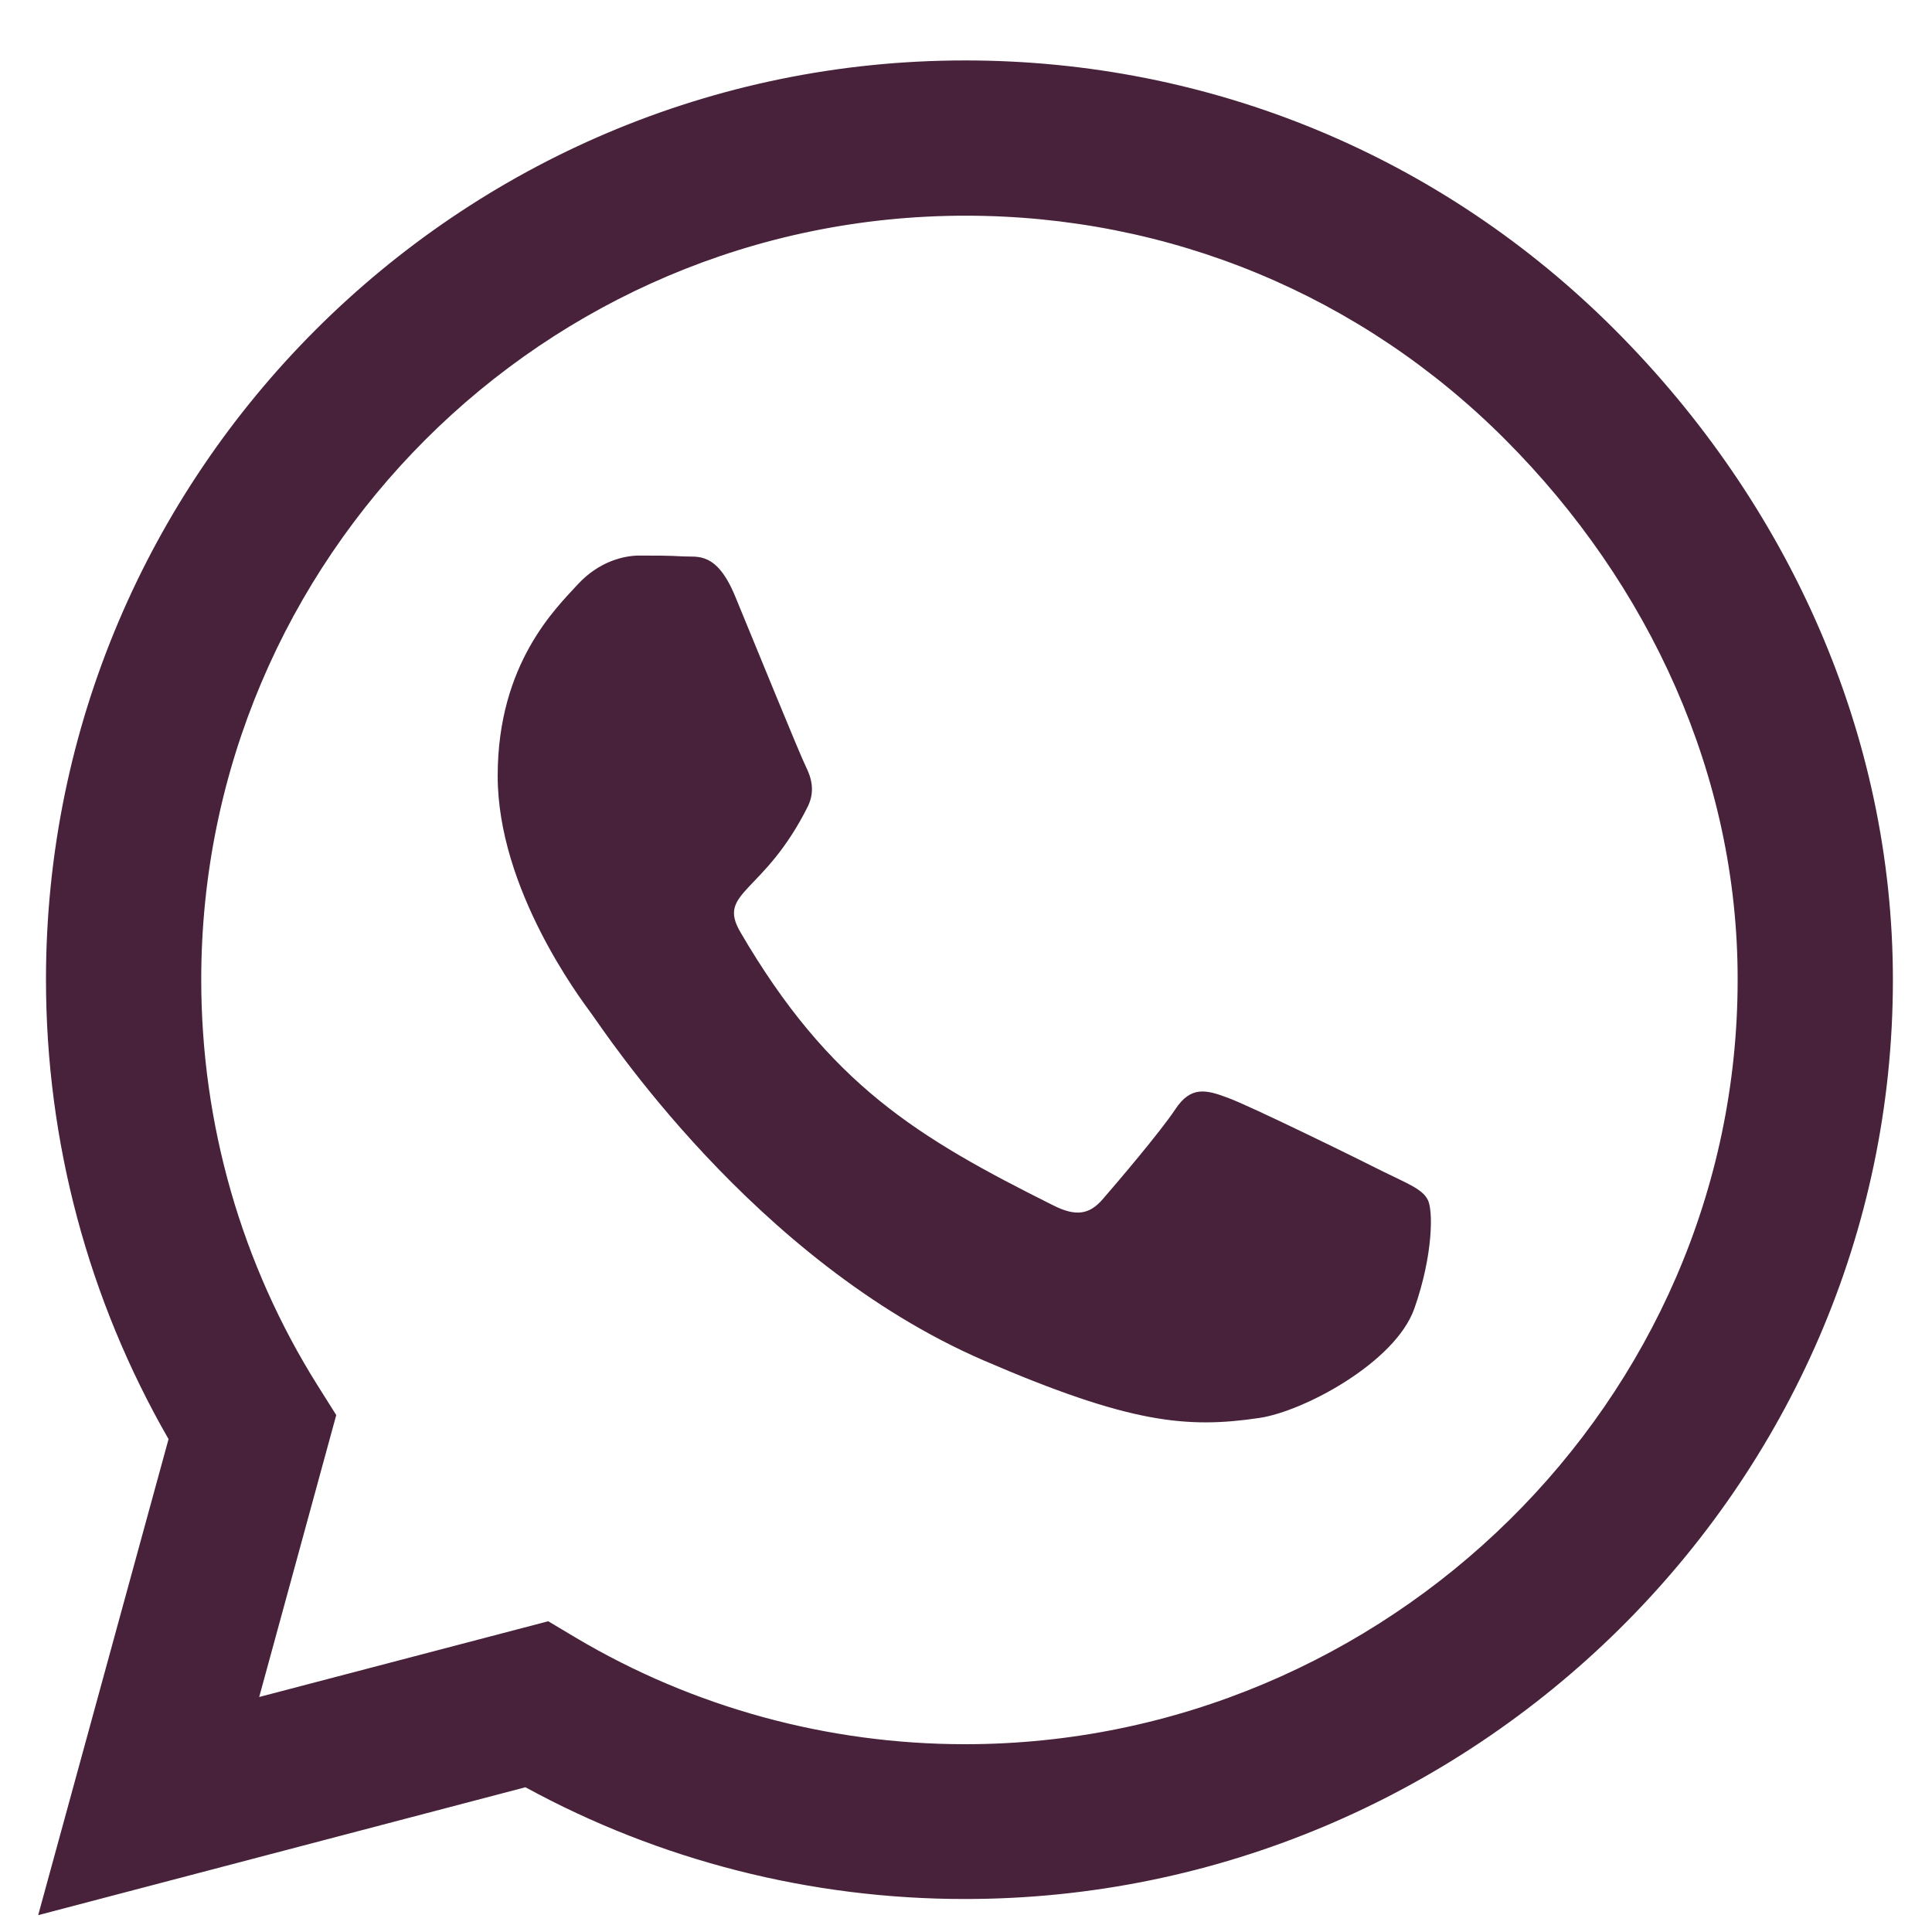 <svg width="25" height="25" viewBox="0 0 25 25" fill="none" xmlns="http://www.w3.org/2000/svg">
<path id="Vector" d="M20.899 4.27C18.654 2.02 15.665 0.782 12.488 0.782C5.931 0.782 0.595 6.118 0.595 12.675C0.595 14.77 1.142 16.816 2.181 18.622L0.494 24.782L6.799 23.127C8.535 24.075 10.49 24.573 12.483 24.573H12.488C19.04 24.573 24.494 19.238 24.494 12.681C24.494 9.504 23.144 6.52 20.899 4.27ZM12.488 22.57C10.71 22.57 8.969 22.093 7.453 21.193L7.094 20.979L3.354 21.959L4.351 18.311L4.115 17.936C3.124 16.361 2.604 14.545 2.604 12.675C2.604 7.227 7.04 2.791 12.494 2.791C15.135 2.791 17.615 3.82 19.479 5.689C21.344 7.559 22.49 10.04 22.485 12.681C22.485 18.134 17.936 22.57 12.488 22.57ZM17.91 15.166C17.615 15.016 16.153 14.298 15.879 14.202C15.606 14.1 15.408 14.052 15.21 14.352C15.011 14.652 14.444 15.316 14.267 15.52C14.095 15.718 13.919 15.745 13.624 15.595C11.878 14.722 10.731 14.036 9.579 12.059C9.274 11.534 9.885 11.572 10.453 10.436C10.549 10.238 10.501 10.066 10.426 9.916C10.351 9.766 9.756 8.304 9.51 7.709C9.269 7.131 9.022 7.211 8.84 7.2C8.669 7.189 8.47 7.189 8.272 7.189C8.074 7.189 7.753 7.264 7.479 7.559C7.206 7.859 6.44 8.577 6.44 10.04C6.44 11.502 7.506 12.916 7.651 13.114C7.801 13.313 9.745 16.313 12.729 17.604C14.615 18.418 15.354 18.488 16.297 18.348C16.87 18.263 18.054 17.631 18.301 16.934C18.547 16.238 18.547 15.643 18.472 15.52C18.403 15.386 18.204 15.311 17.91 15.166Z" fill="#47223A"/>
</svg>
